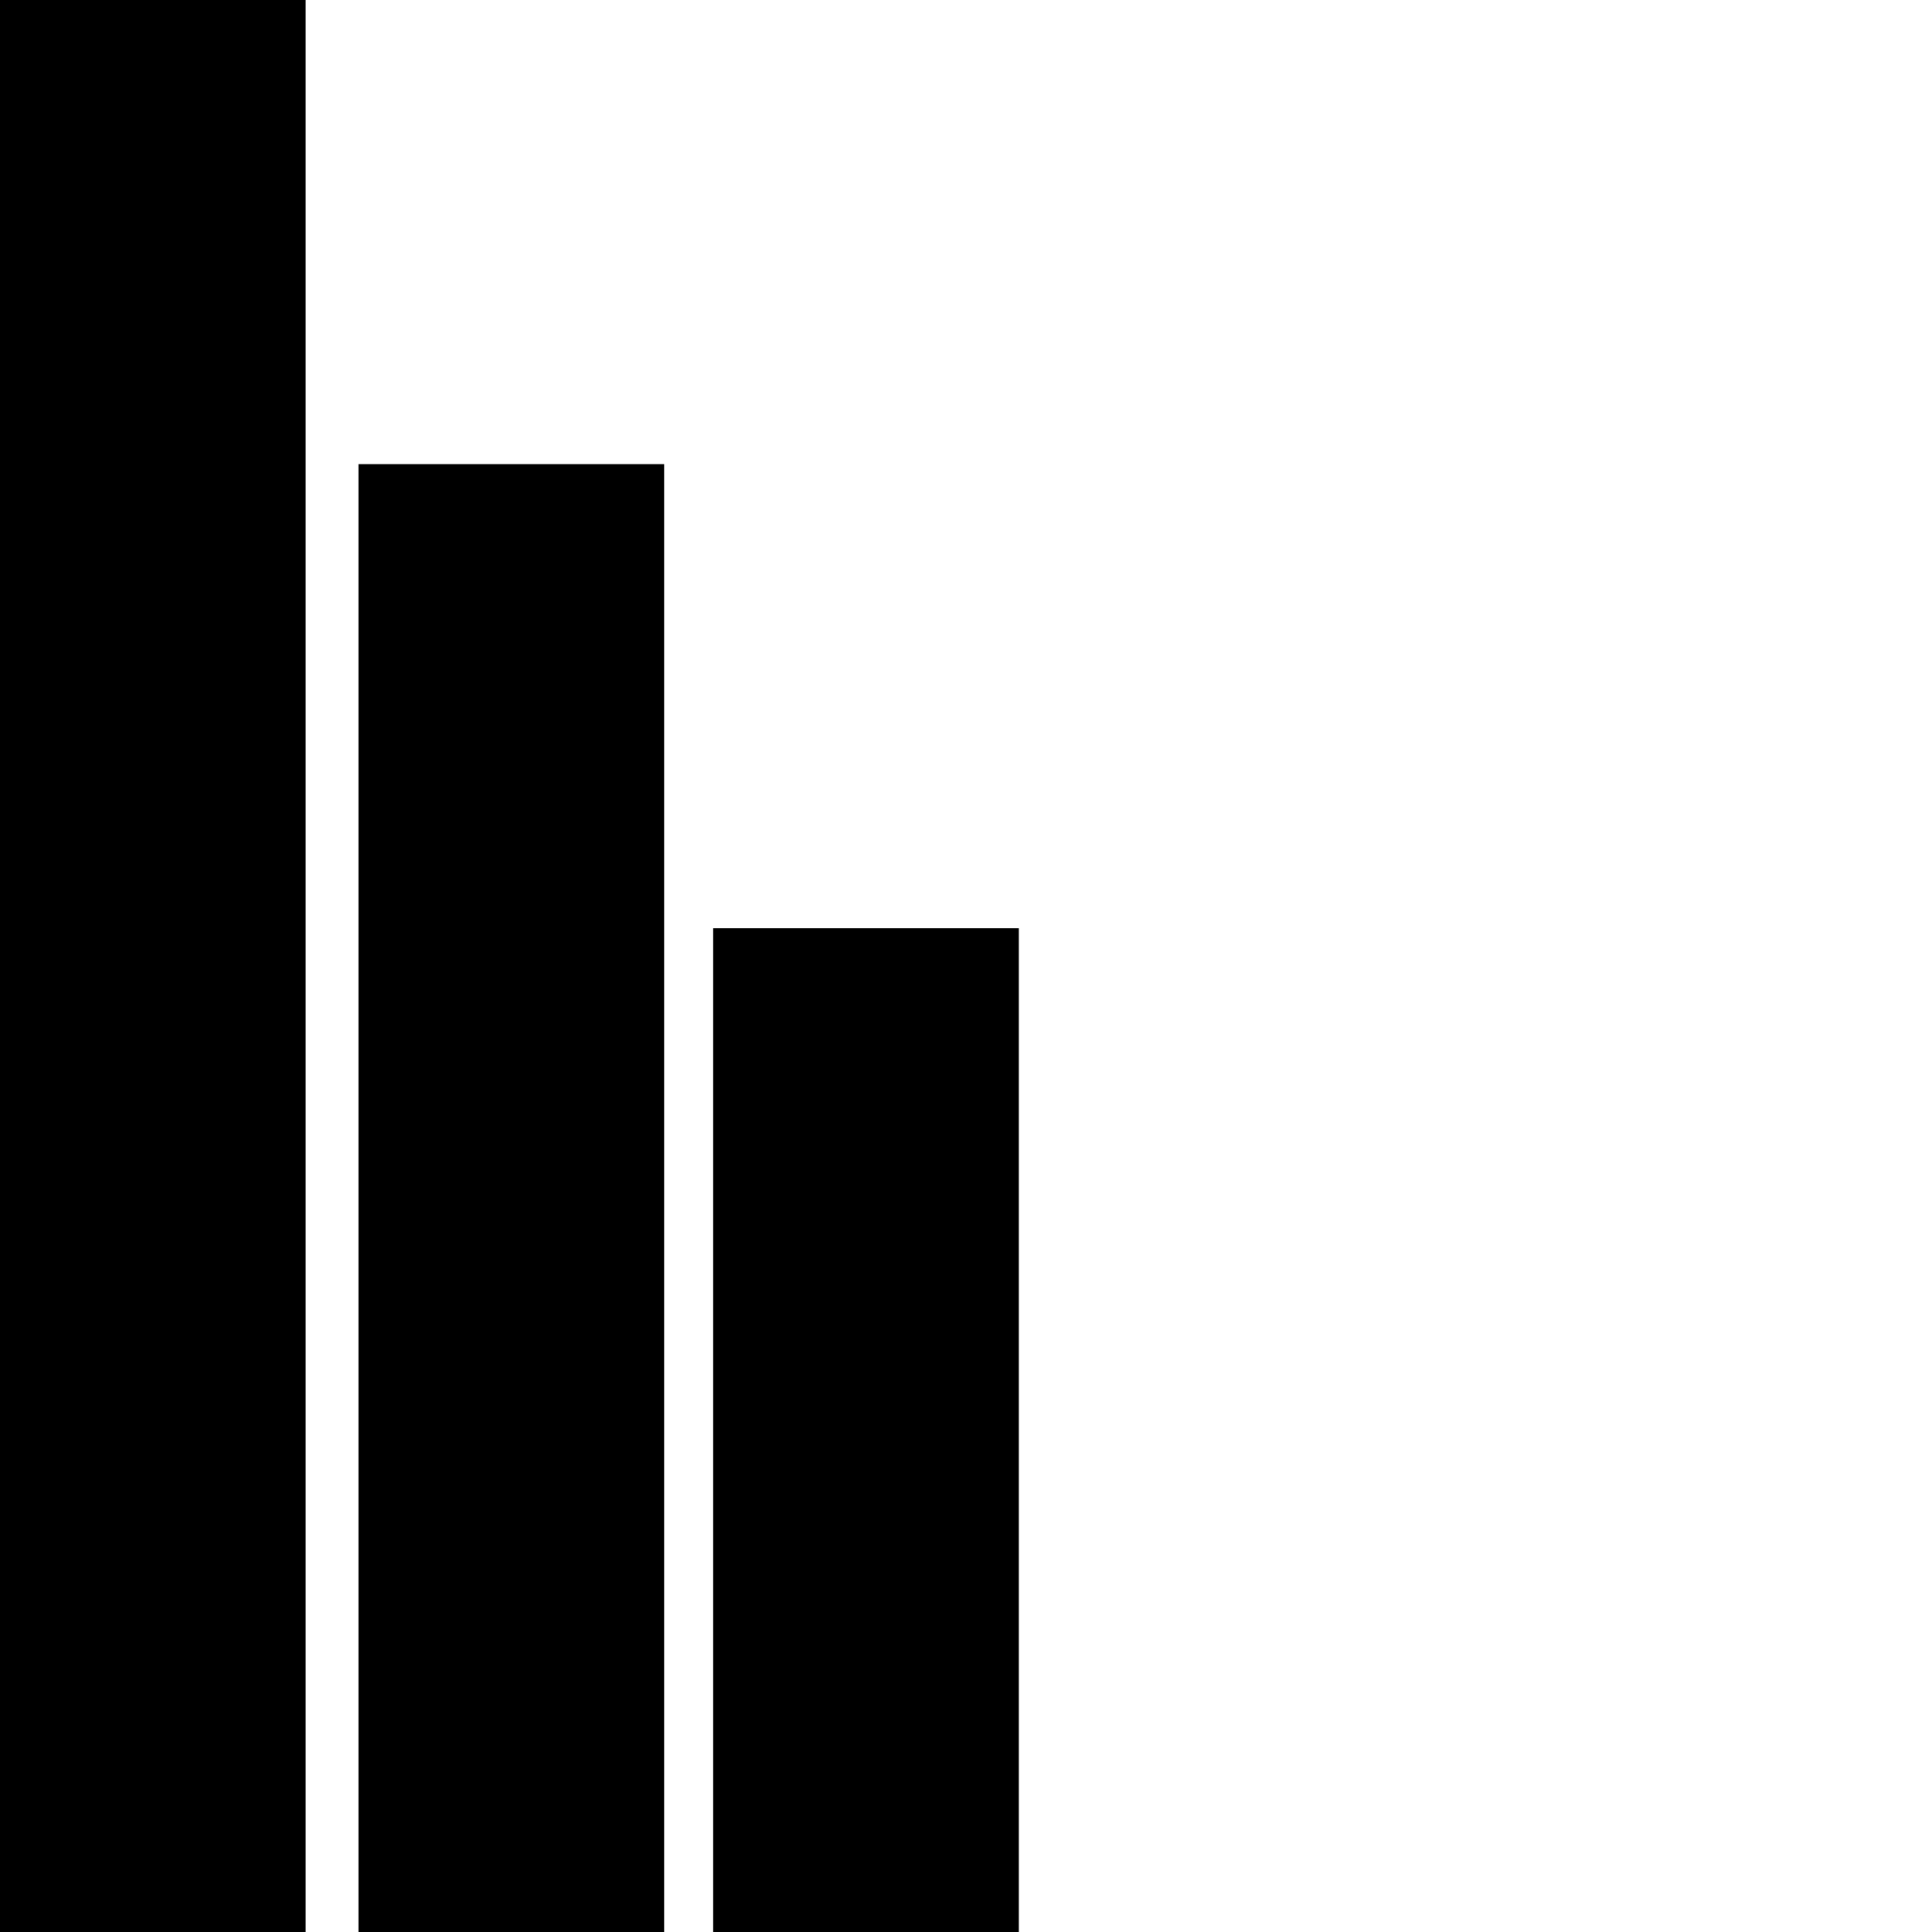 <?xml version="1.0" standalone="no"?>
<!DOCTYPE svg PUBLIC "-//W3C//DTD SVG 20010904//EN"
 "http://www.w3.org/TR/2001/REC-SVG-20010904/DTD/svg10.dtd">
<svg version="1.0" xmlns="http://www.w3.org/2000/svg"
 width="512pt" height="512pt" viewBox="0 0 512 512"
 preserveAspectRatio="xMidYMid meet">
<g transform="translate(0,512) scale(0.1,-0.1)"
fill="#000000" stroke="none">
<path d="M0 2560 l0 -2560 405 0 405 0 0 2560 0 2560 -405 0 -405 0 0 -2560z"/>
<path d="M950 1945 l0 -1945 405 0 405 0 0 1945 0 1945 -405 0 -405 0 0 -1945z"/>
<path d="M1890 1330 l0 -1330 405 0 405 0 0 1330 0 1330 -405 0 -405 0 0
-1330z"/>
</g>
</svg>
